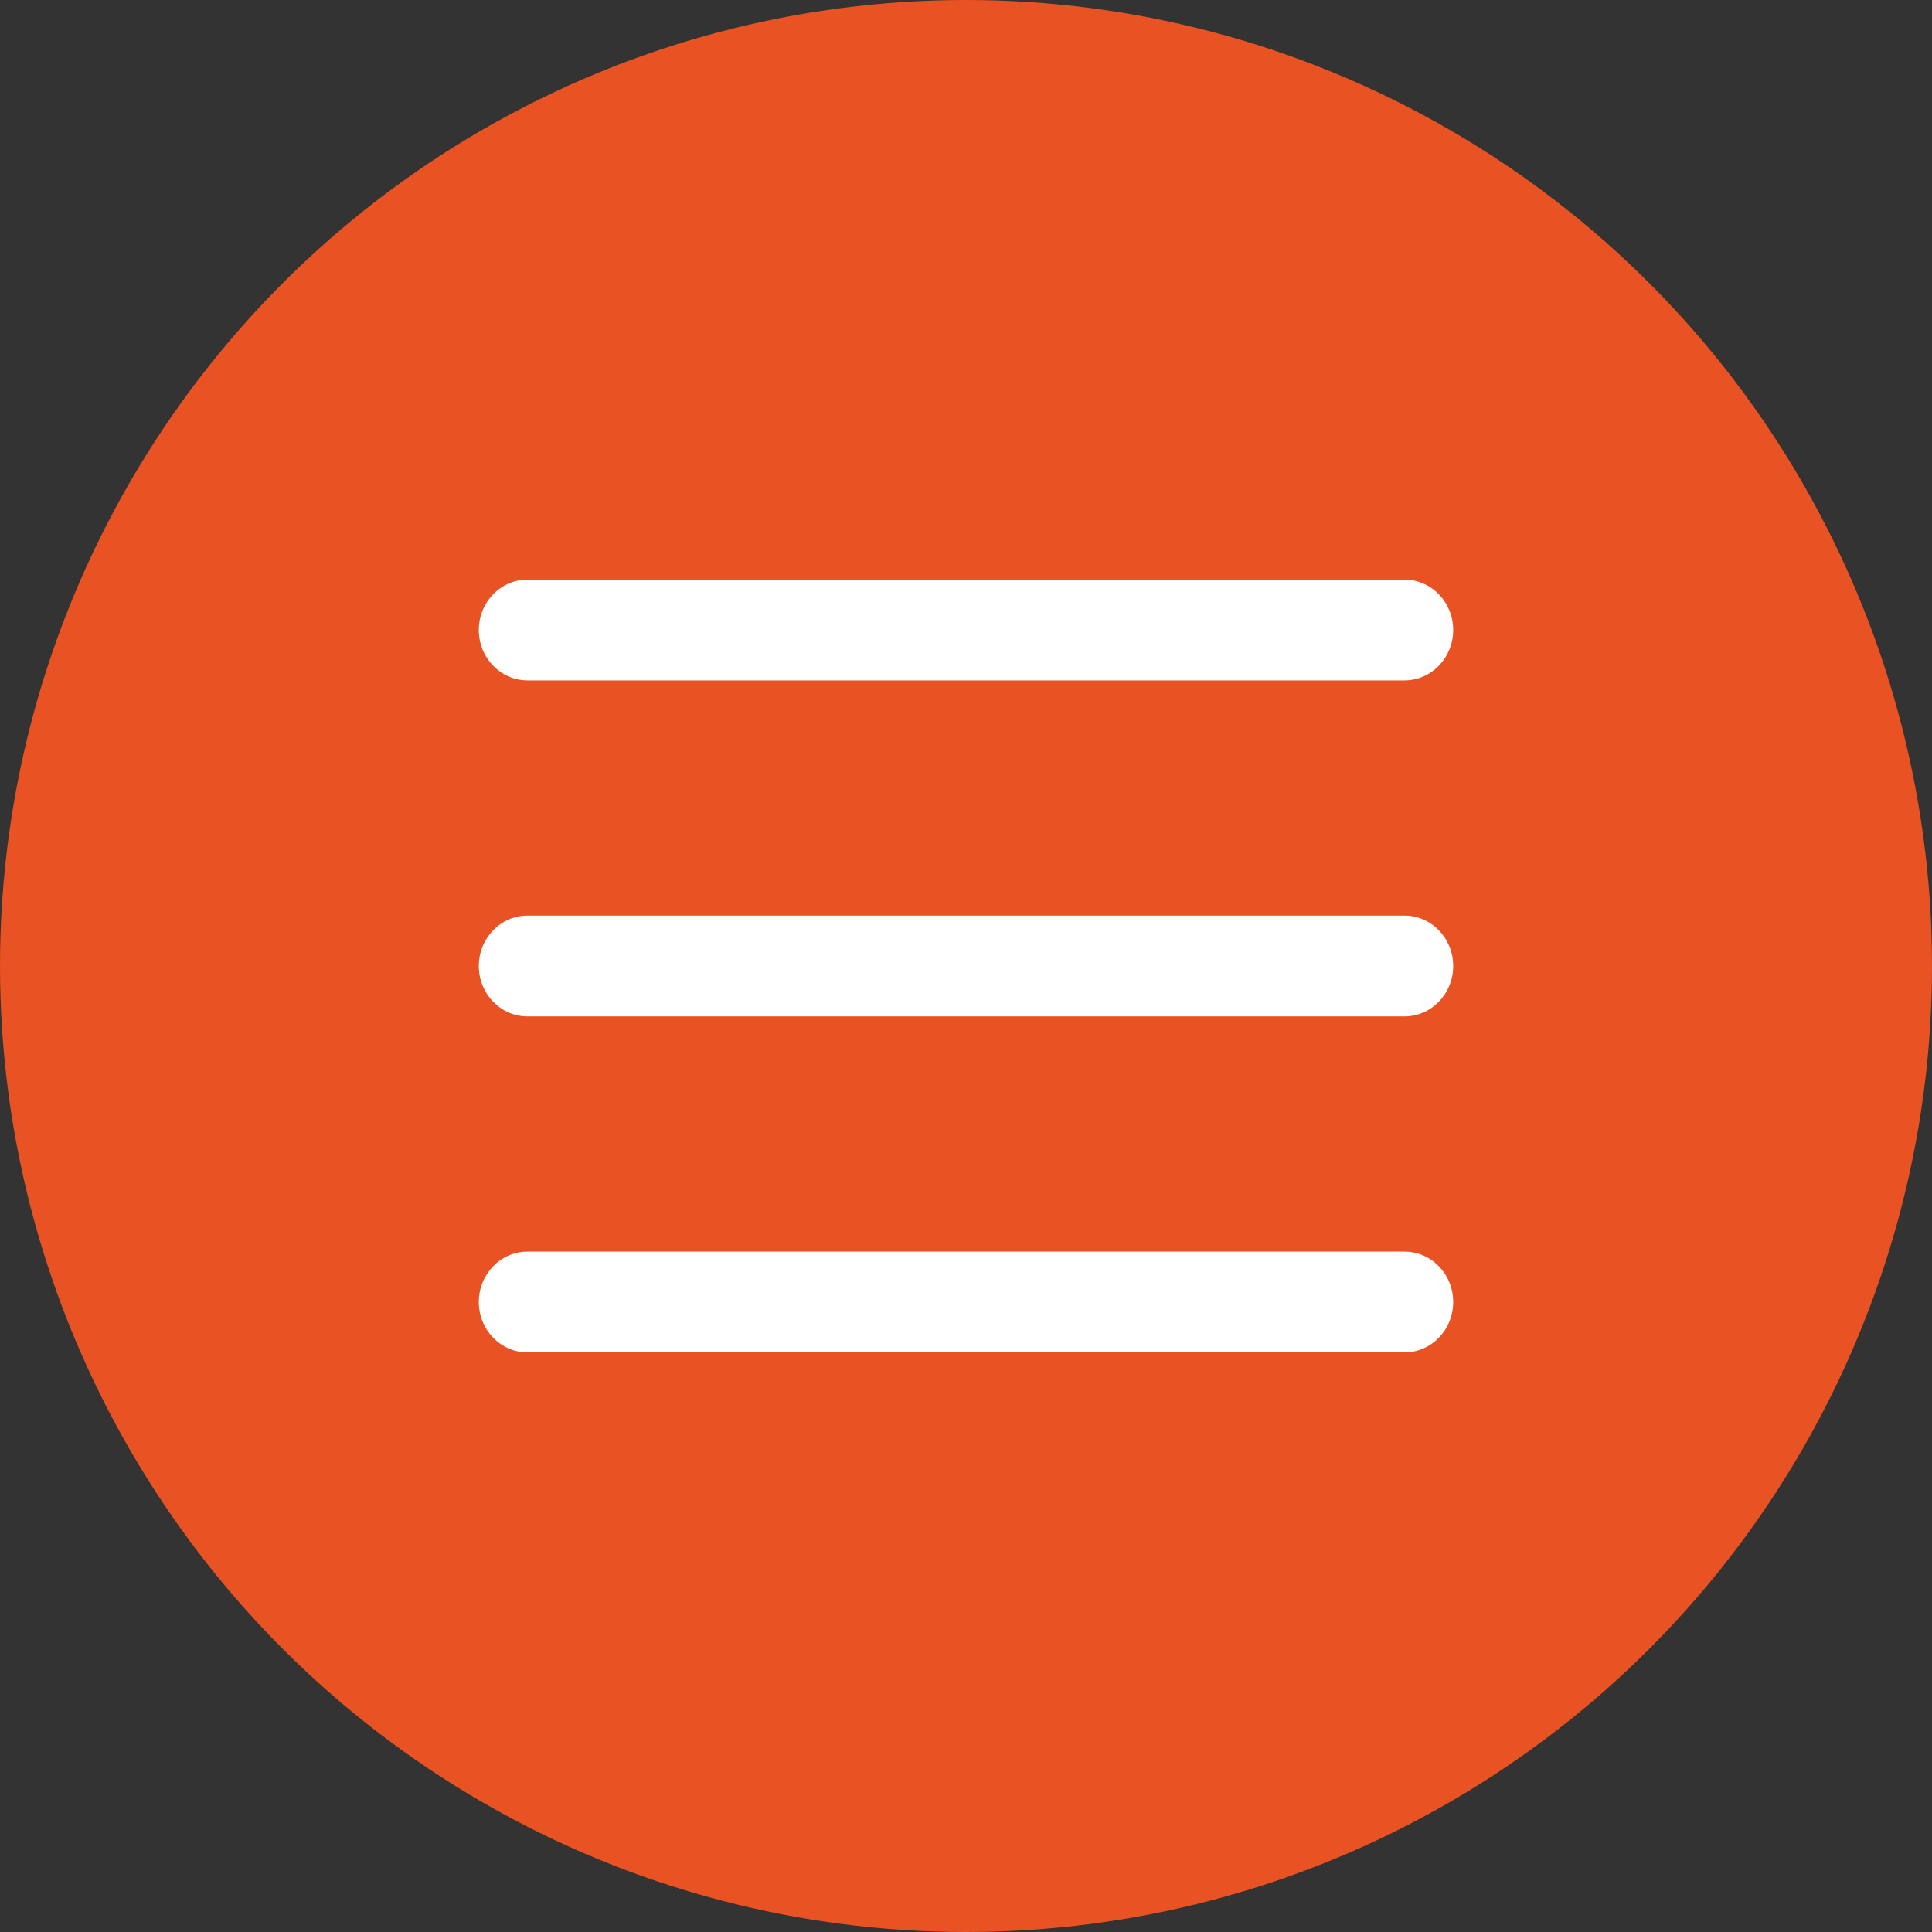 <?xml version="1.0" encoding="UTF-8"?> <svg xmlns="http://www.w3.org/2000/svg" width="230" height="230" viewBox="0 0 230 230" fill="none"><rect x="0" y="0" width="230" height="230" fill="#333333" stroke="none"/><circle cx="115" cy="115" r="115" fill="#E95222"></circle><path d="M167.2 69H62.8C59.597 69 57 71.686 57 75C57 78.314 59.597 81 62.8 81H167.2C170.403 81 173 78.314 173 75C173 71.686 170.403 69 167.2 69Z" fill="white"></path><path d="M167.2 109H62.8C59.597 109 57 111.686 57 115C57 118.314 59.597 121 62.8 121H167.2C170.403 121 173 118.314 173 115C173 111.686 170.403 109 167.2 109Z" fill="white"></path><path d="M167.2 149H62.8C59.597 149 57 151.686 57 155C57 158.314 59.597 161 62.8 161H167.2C170.403 161 173 158.314 173 155C173 151.686 170.403 149 167.2 149Z" fill="white"></path></svg> 